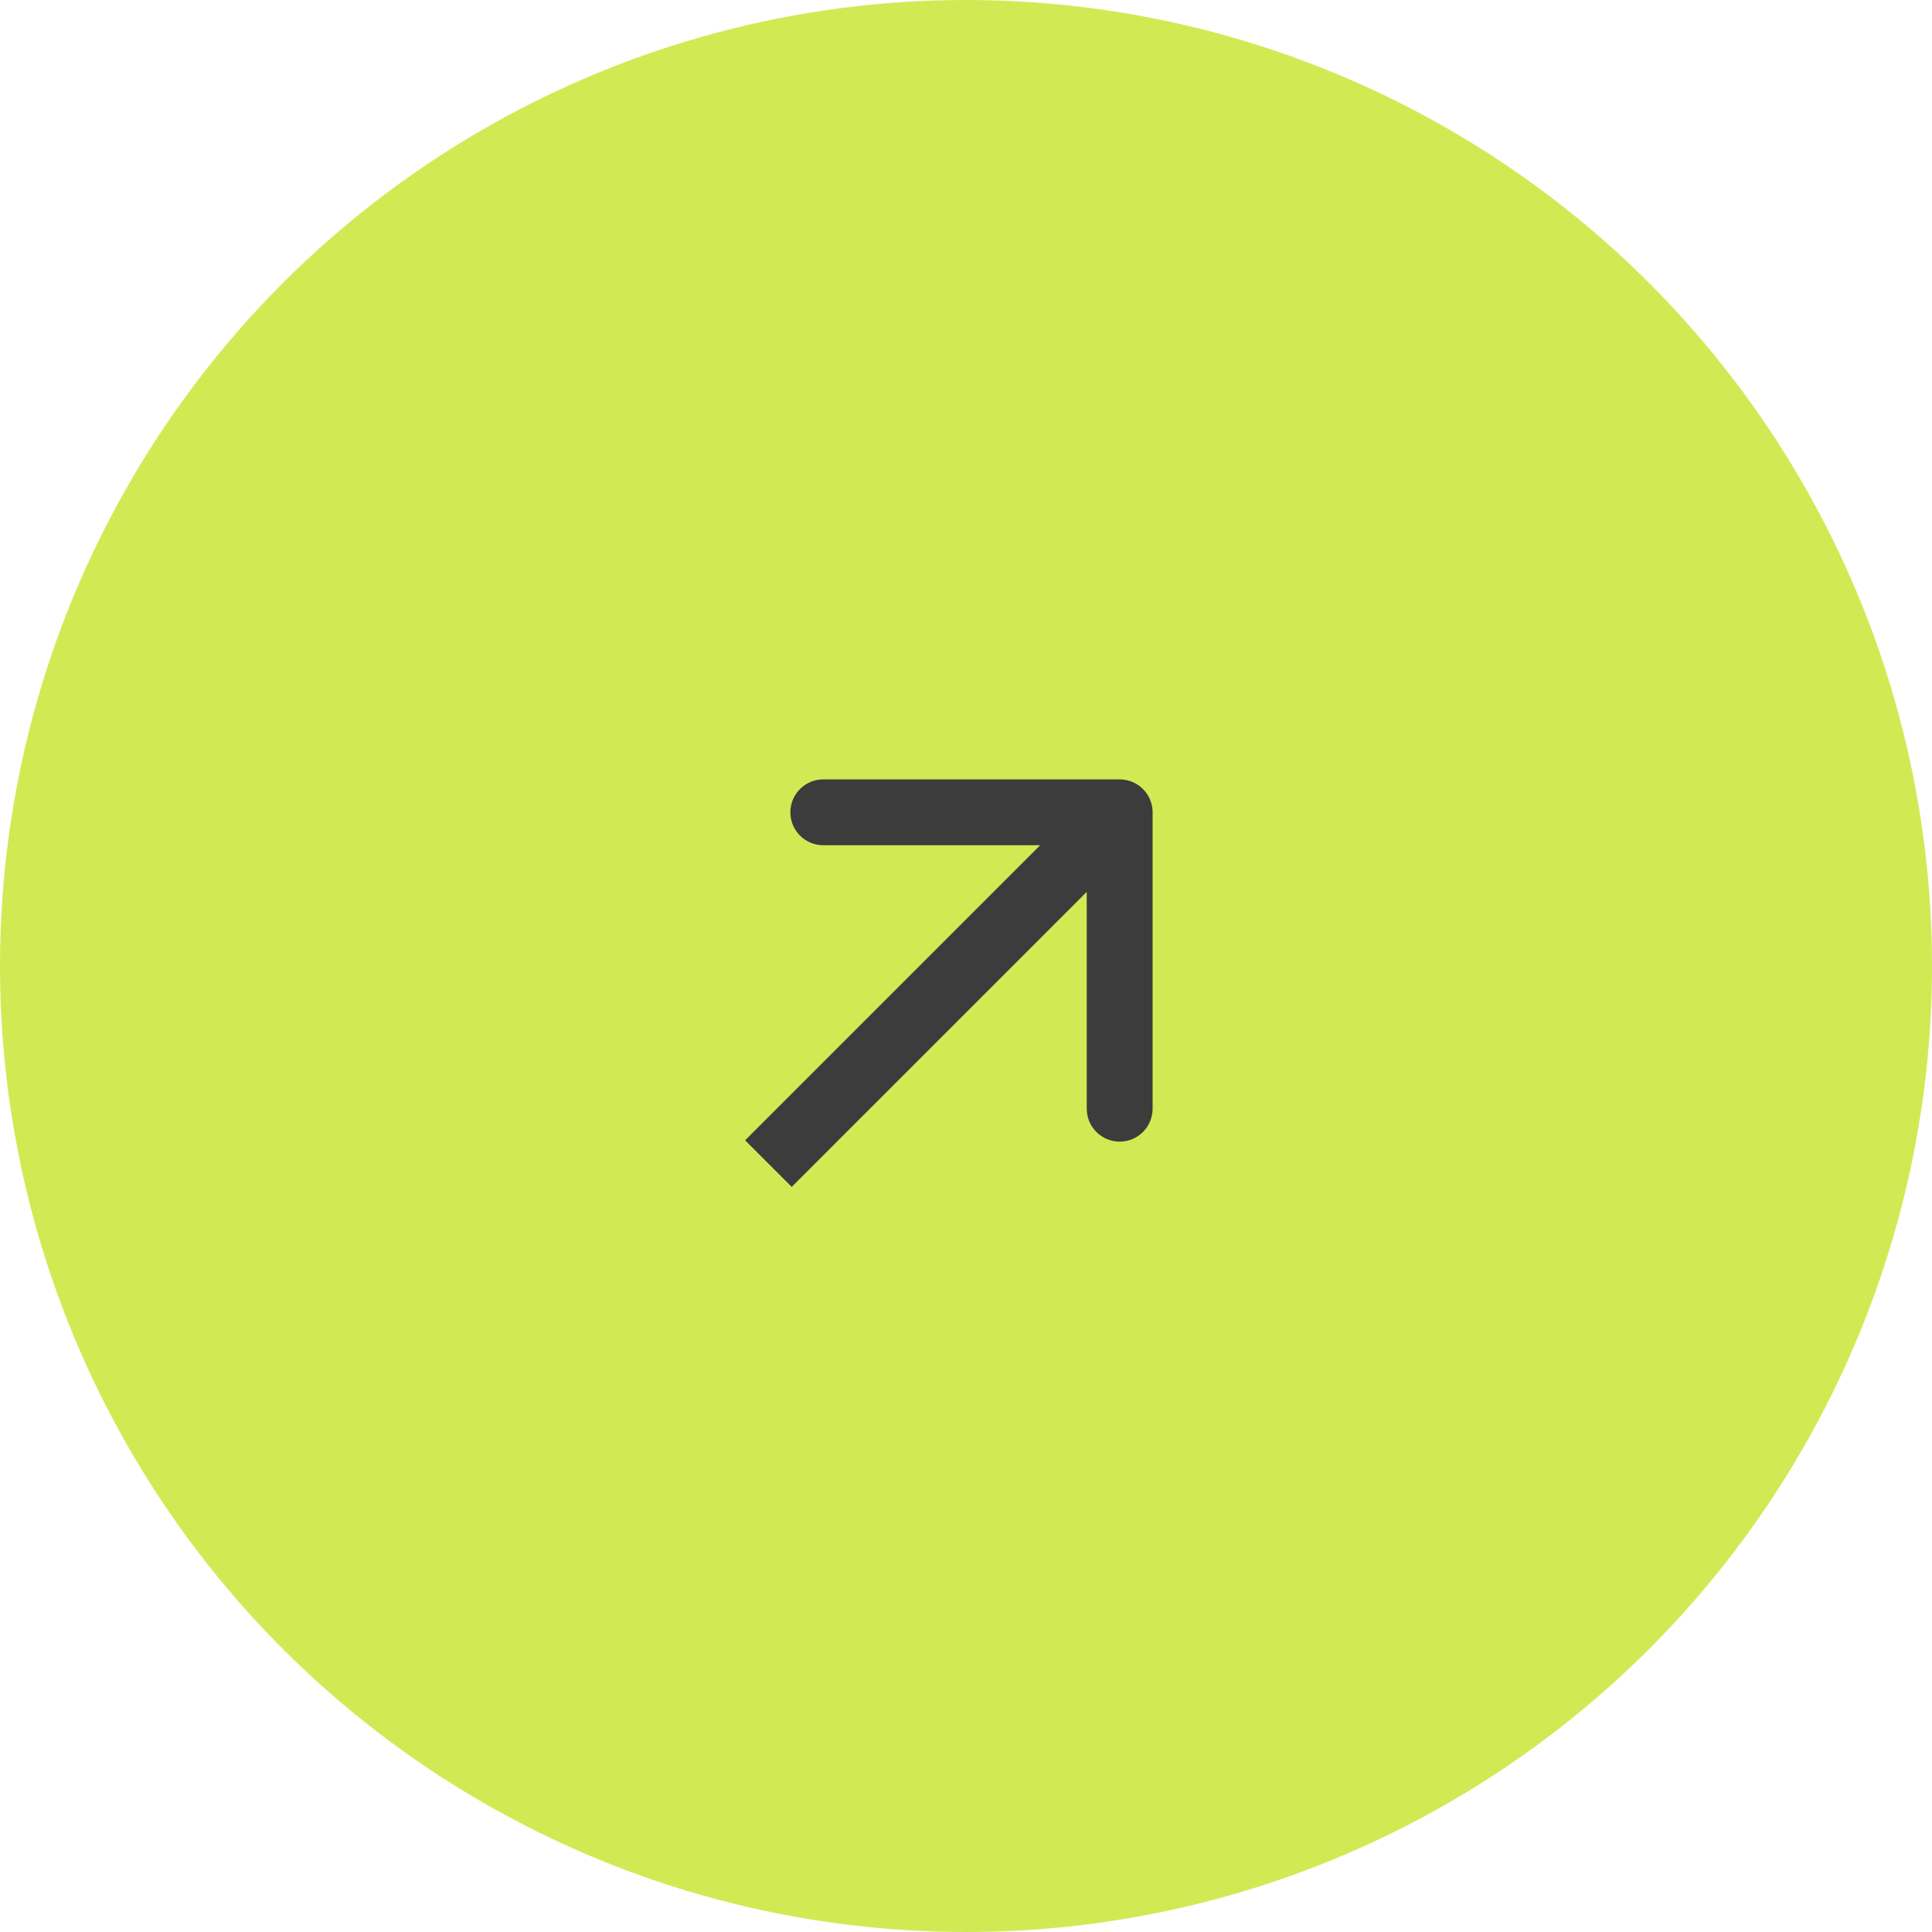 <?xml version="1.0" encoding="UTF-8"?> <svg xmlns="http://www.w3.org/2000/svg" width="88" height="88" viewBox="0 0 88 88" fill="none"><circle cx="44" cy="44" r="44" fill="#D1EA54"></circle><path d="M52.5 37C52.5 36.172 51.828 35.5 51 35.5H37.5C36.672 35.5 36 36.172 36 37C36 37.828 36.672 38.5 37.5 38.5H49.5V50.5C49.5 51.328 50.172 52 51 52C51.828 52 52.5 51.328 52.5 50.5V37ZM35 53L36.061 54.061L52.061 38.061L51 37L49.939 35.939L33.939 51.939L35 53Z" fill="#3C3C3C"></path></svg> 